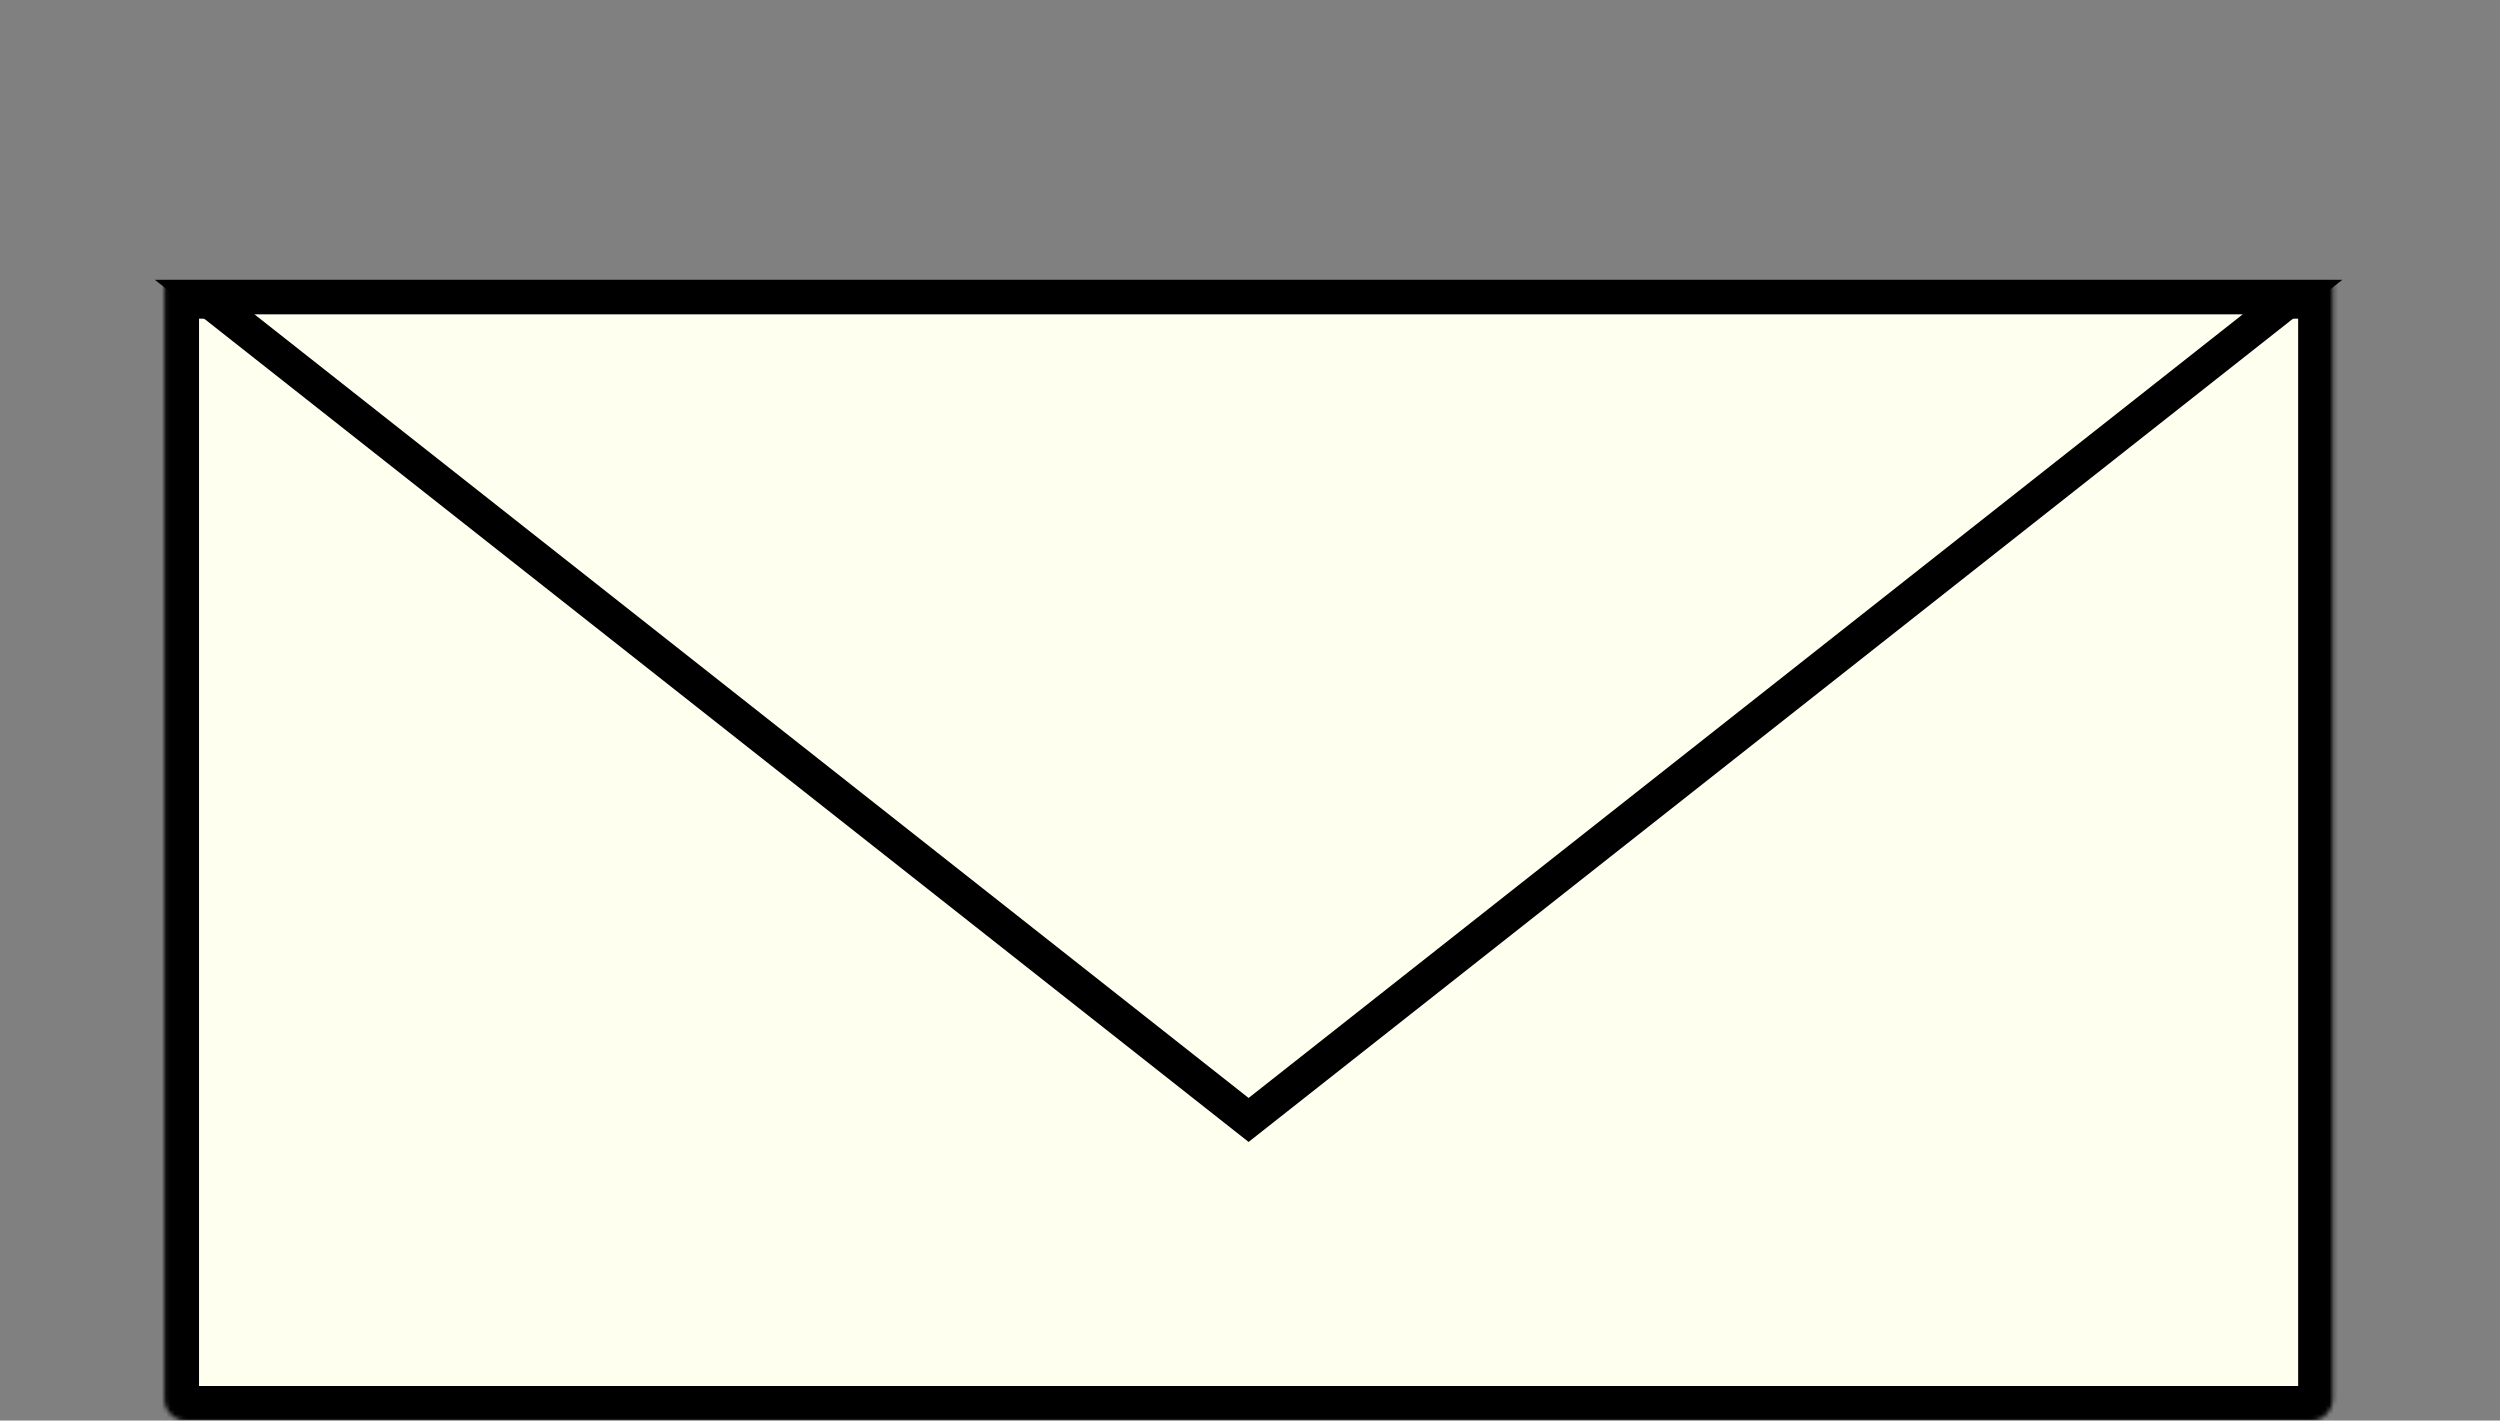 <svg width="579" height="329" viewBox="0 0 579 329" fill="none" xmlns="http://www.w3.org/2000/svg">
<rect x="0" y="0" width="579" height="329" fill="#808080" stroke="none"/>
<mask id="path-1-inside-1_2104_29" fill="white">
<path d="M38.095 65.8H540.253V324C540.253 326.761 538.014 329 535.253 329H43.095C40.333 329 38.095 326.761 38.095 324V65.8Z"/>
</mask>
<path d="M38.095 65.8H540.253V324C540.253 326.761 538.014 329 535.253 329H43.095C40.333 329 38.095 326.761 38.095 324V65.8Z" fill="#FEFFEE" stroke="black" stroke-width="16" mask="url(#path-1-inside-1_2104_29)"/>
<path d="M530.953 68.8L289.174 259.38L47.394 68.8L530.953 68.8Z" fill="#FEFFEE" stroke="black" stroke-width="8"/>
</svg>
